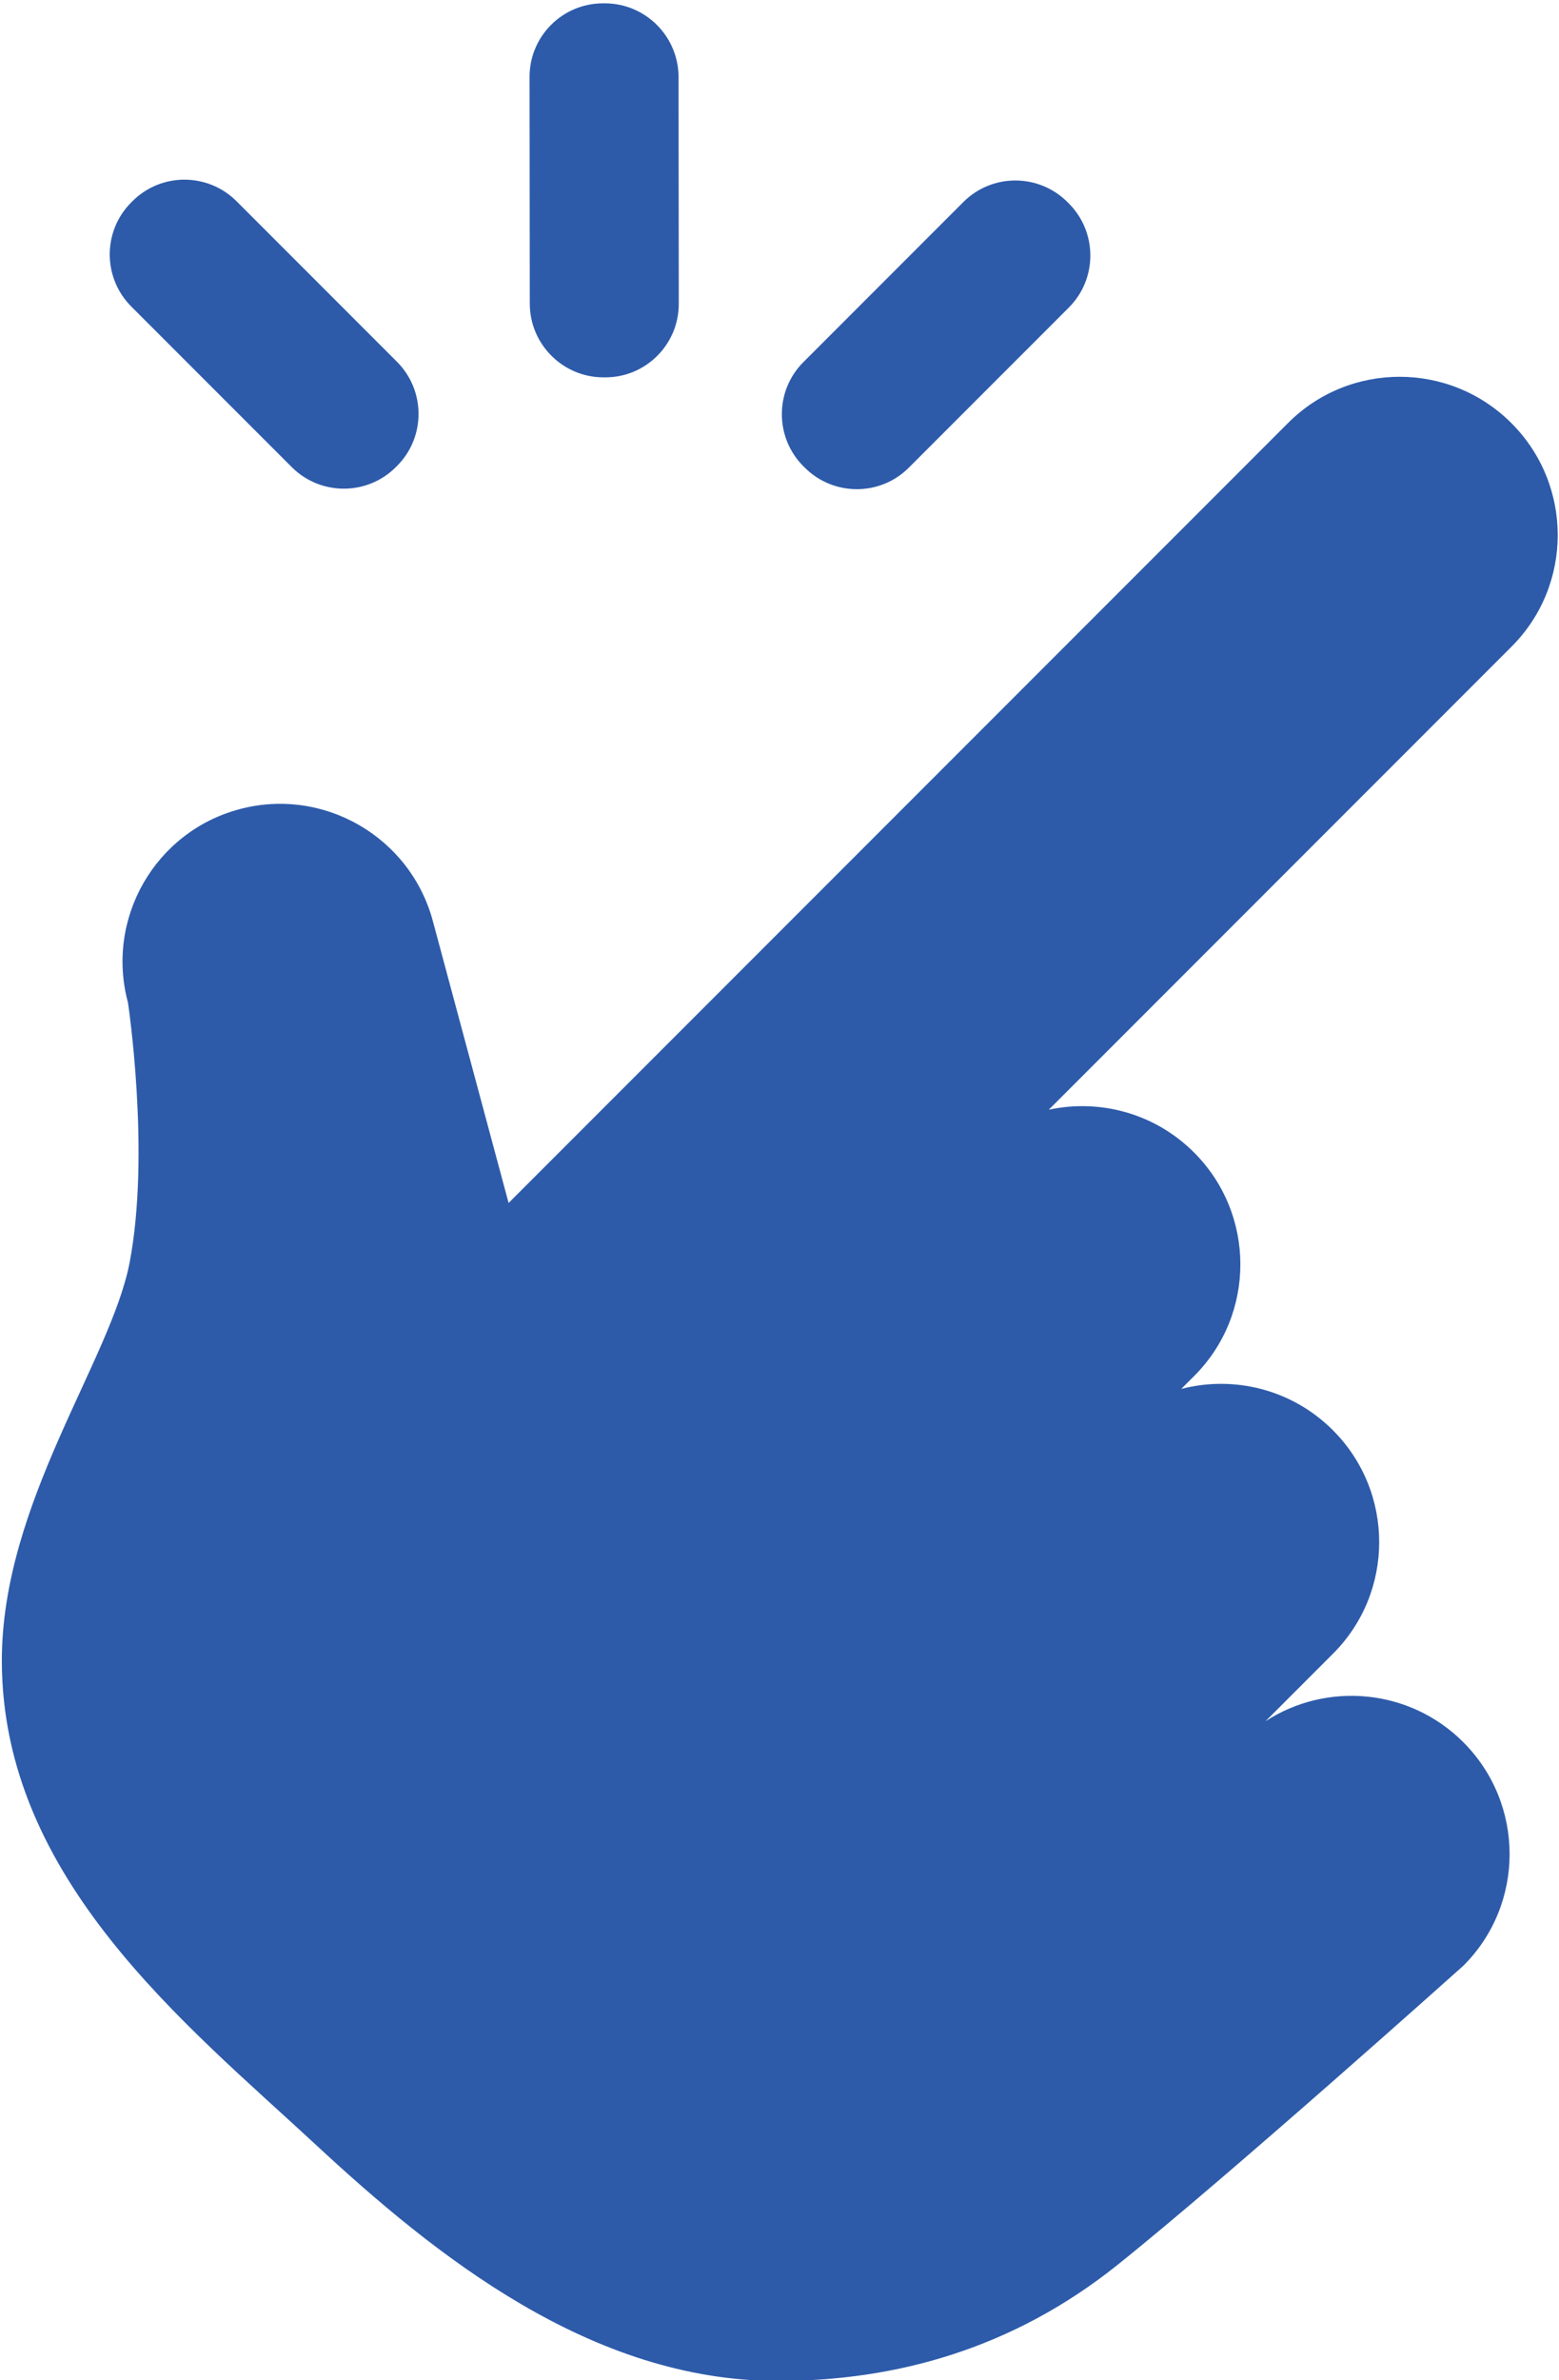 <?xml version="1.0" encoding="UTF-8" standalone="no"?>
<!DOCTYPE svg PUBLIC "-//W3C//DTD SVG 1.1//EN" "http://www.w3.org/Graphics/SVG/1.1/DTD/svg11.dtd">
<svg width="100%" height="100%" viewBox="0 0 331 505" version="1.1" xmlns="http://www.w3.org/2000/svg" xmlns:xlink="http://www.w3.org/1999/xlink" xml:space="preserve" xmlns:serif="http://www.serif.com/" style="fill-rule:evenodd;clip-rule:evenodd;stroke-linejoin:round;stroke-miterlimit:2;">
    <g transform="matrix(1,0,0,1,-151.537,-872.666)">
        <g transform="matrix(0.959,-0.959,0.326,0.326,-605.628,1216.4)">
            <path d="M371.683,1434.72C370.646,1353.57 366.365,1246.19 390.449,1175.2C407.883,1123.82 435.764,1112.9 448.666,1087.16C463.132,1058.29 477.242,1002.02 477.242,1002.02C484.055,967.241 499.167,955.305 510.968,975.387C522.769,995.47 526.818,1040.02 520.005,1074.8L497.207,1191.19L669.793,1191.19C683.419,1191.19 694.482,1223.8 694.482,1263.96C694.482,1304.13 683.419,1336.74 669.793,1336.74L567.321,1336.74C574.145,1349.69 578.669,1372.28 578.669,1397.97C578.669,1438.13 567.606,1470.74 553.979,1470.74L551.097,1470.74C558.405,1483.38 563.315,1506.79 563.315,1533.55C563.315,1573.71 552.252,1606.32 538.626,1606.32L523.658,1606.32C534.837,1613.27 543.239,1642.53 543.239,1677.53C543.239,1717.7 532.176,1750.31 518.55,1750.31C518.55,1750.31 469.345,1742.33 447.083,1735.02C426.295,1728.2 409.759,1700.69 396.672,1662.12C376.025,1601.26 372.645,1509.99 371.683,1434.72ZM577.906,776.633L577.906,881.08C577.906,899.806 572.748,915.01 566.395,915.01L566.116,915.01C559.763,915.01 554.605,899.806 554.605,881.08L554.605,776.633C554.605,757.906 559.763,742.703 566.116,742.703L566.395,742.703C572.748,742.703 577.906,757.906 577.906,776.633ZM658.282,1013.55C664.635,1013.55 669.793,1028.75 669.793,1047.48L669.793,1048.3C669.793,1067.03 664.635,1082.23 658.282,1082.23L622.848,1082.23C616.494,1082.23 611.336,1067.03 611.336,1048.3L611.336,1047.48C611.336,1028.75 616.494,1013.55 622.848,1013.55L658.282,1013.55ZM624.094,831.57C628.586,818.328 635.881,818.328 640.373,831.57L640.57,832.15C645.063,845.392 645.063,866.893 640.57,880.135L615.514,953.99C611.022,967.231 603.727,967.231 599.235,953.99L599.038,953.409C594.546,940.168 594.546,918.666 599.038,905.425L624.094,831.57Z" style="fill:rgb(45,91,170);"/>
        </g>
    </g>
</svg>
